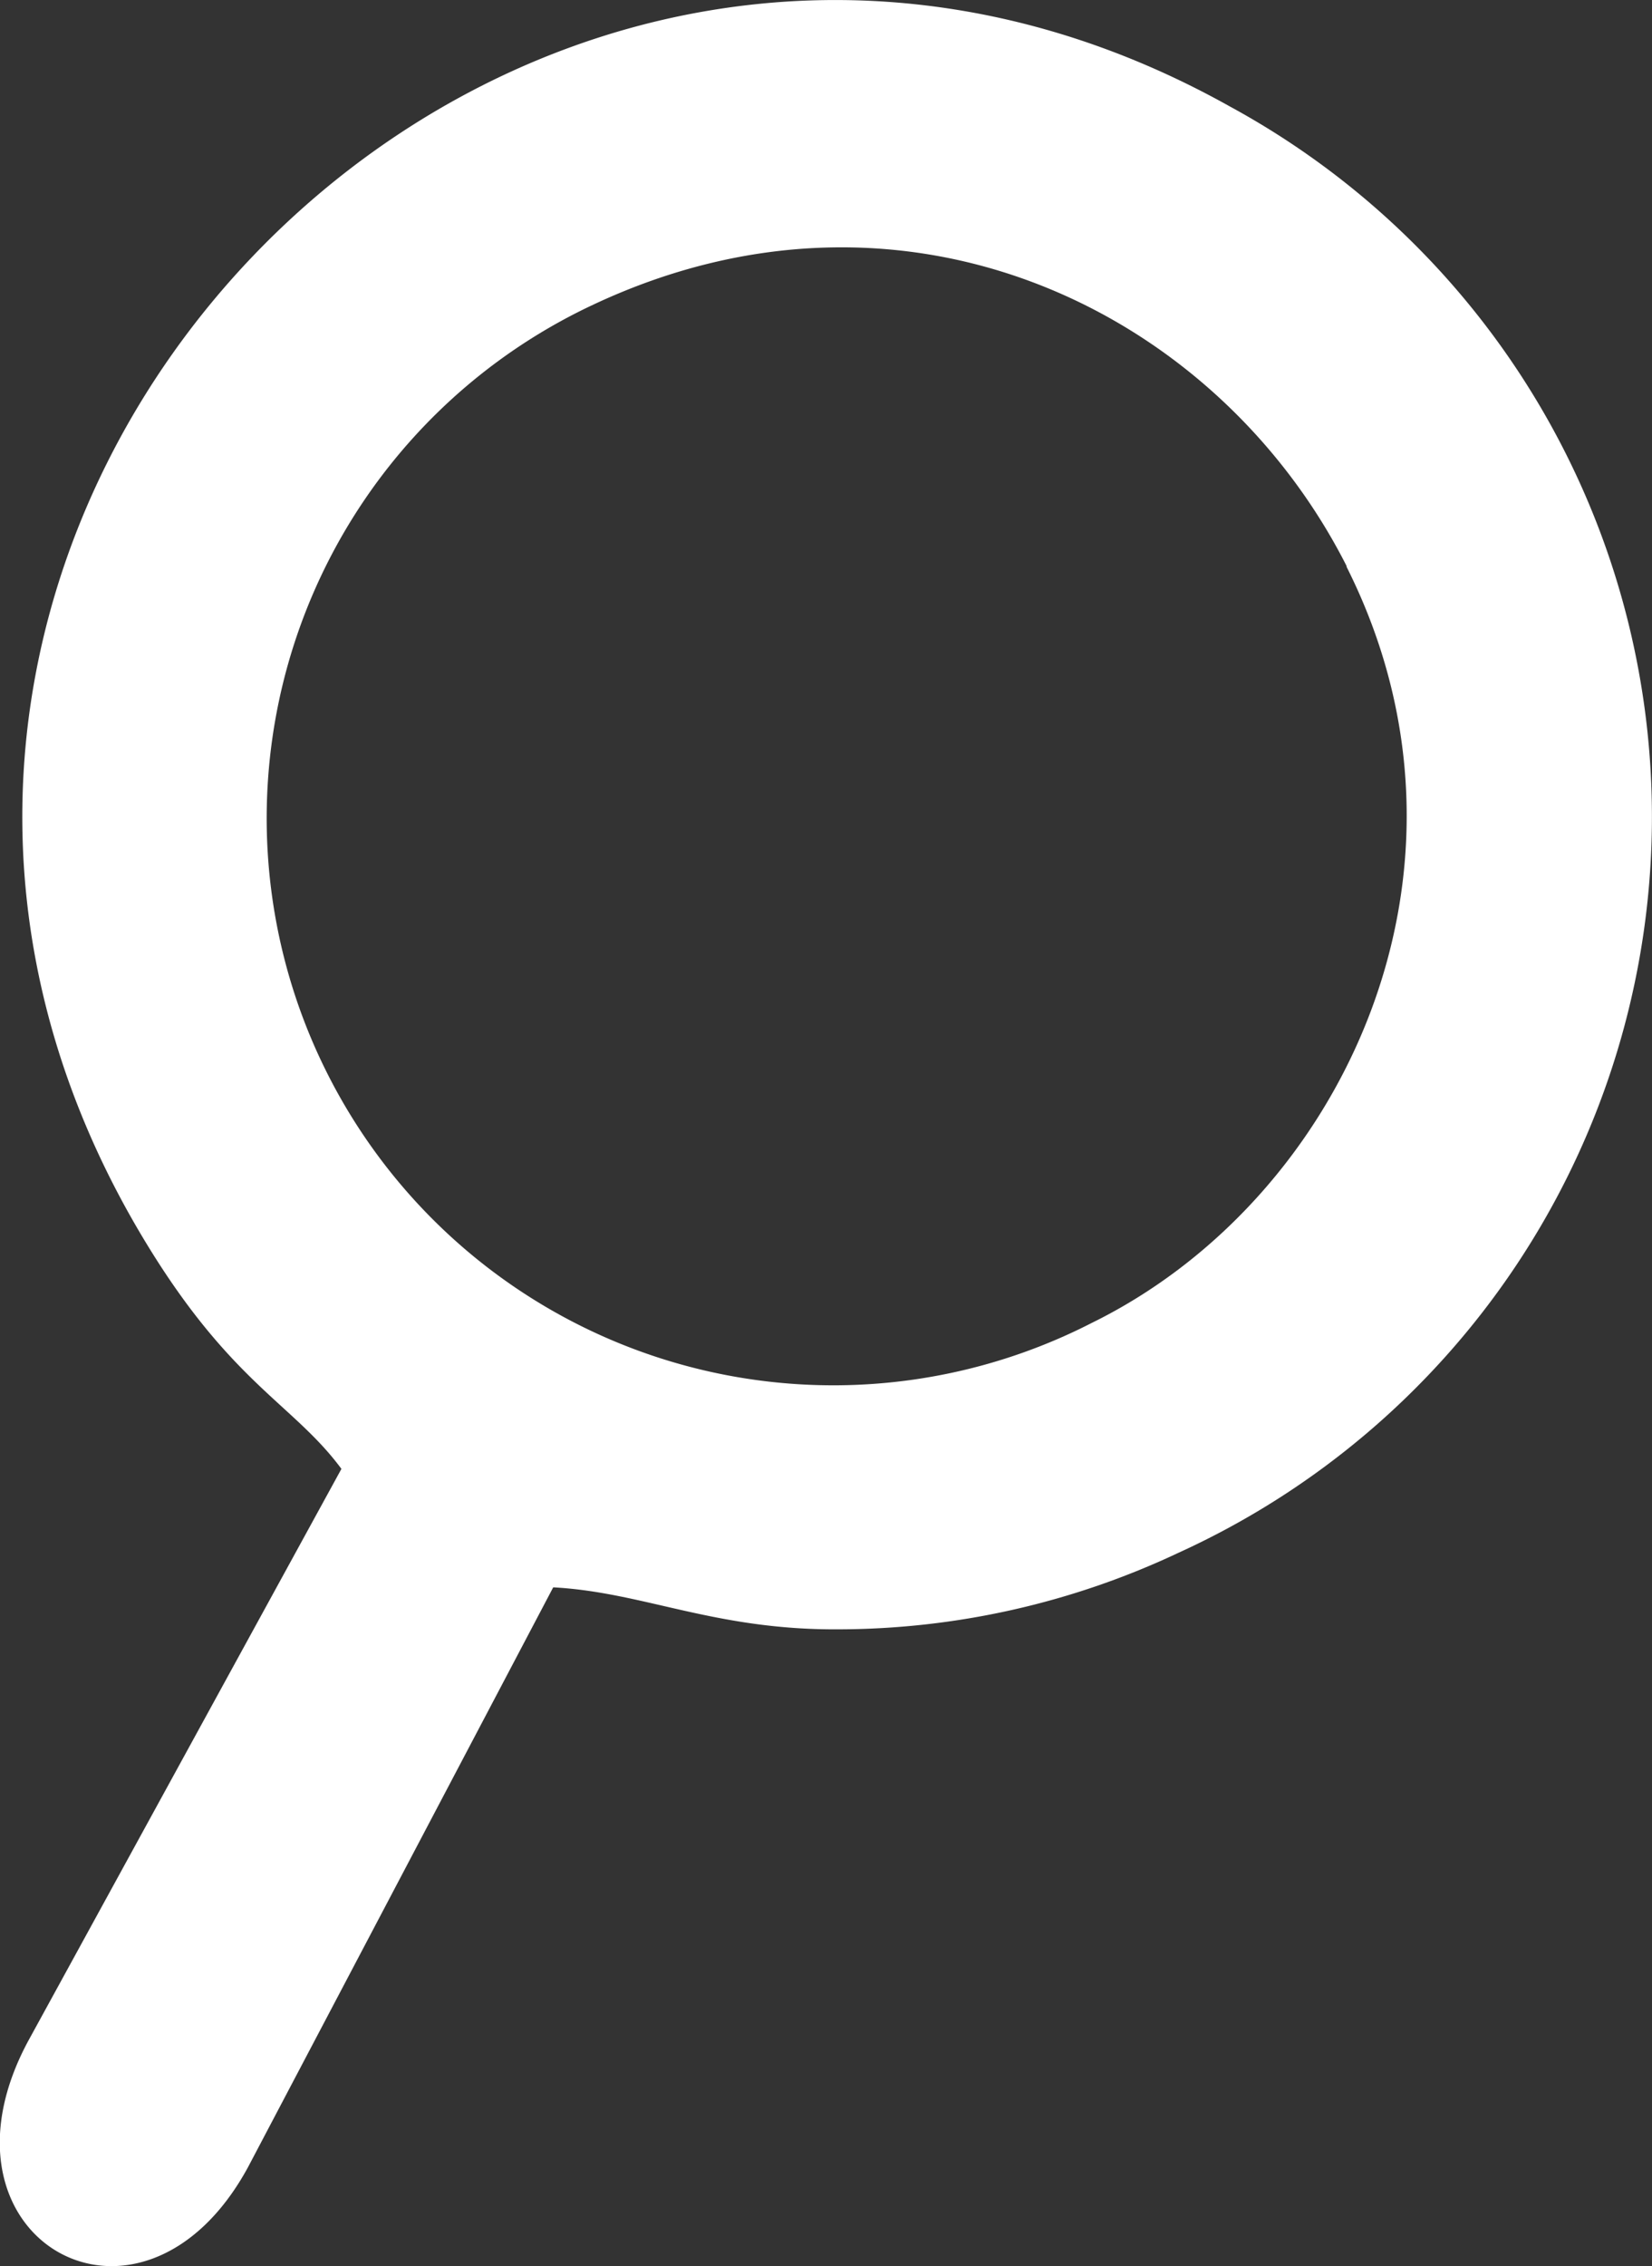 <svg xmlns="http://www.w3.org/2000/svg" viewBox="0 0 82.27 112.78"><rect x="0" y="0" width="82.27" height="112.78" fill="#333333" stroke="none"/><defs><style>.cls-1{fill:#fff;fill-rule:evenodd;}</style></defs><g id="Layer_2" data-name="Layer 2"><g id="Layer_1-2" data-name="Layer 1"><path class="cls-1" d="M67.06,28.21c7.58,15.06-.18,31.49-12.69,37.63A28.22,28.22,0,1,1,29.53,15.17c15.58-7.33,31.09.3,37.53,13ZM17,73.11,1.48,101.44C-4,111.36,7,117.69,12.35,107.86L27.55,79c4.49.24,8,2.12,14.16,2.09a39.87,39.87,0,0,0,17-3.82A40.24,40.24,0,0,0,61.25,5.3C25.3-14.81-14.52,26.3,7.36,62c4.21,6.87,7.27,7.9,9.64,11.1Z"/></g></g></svg>
